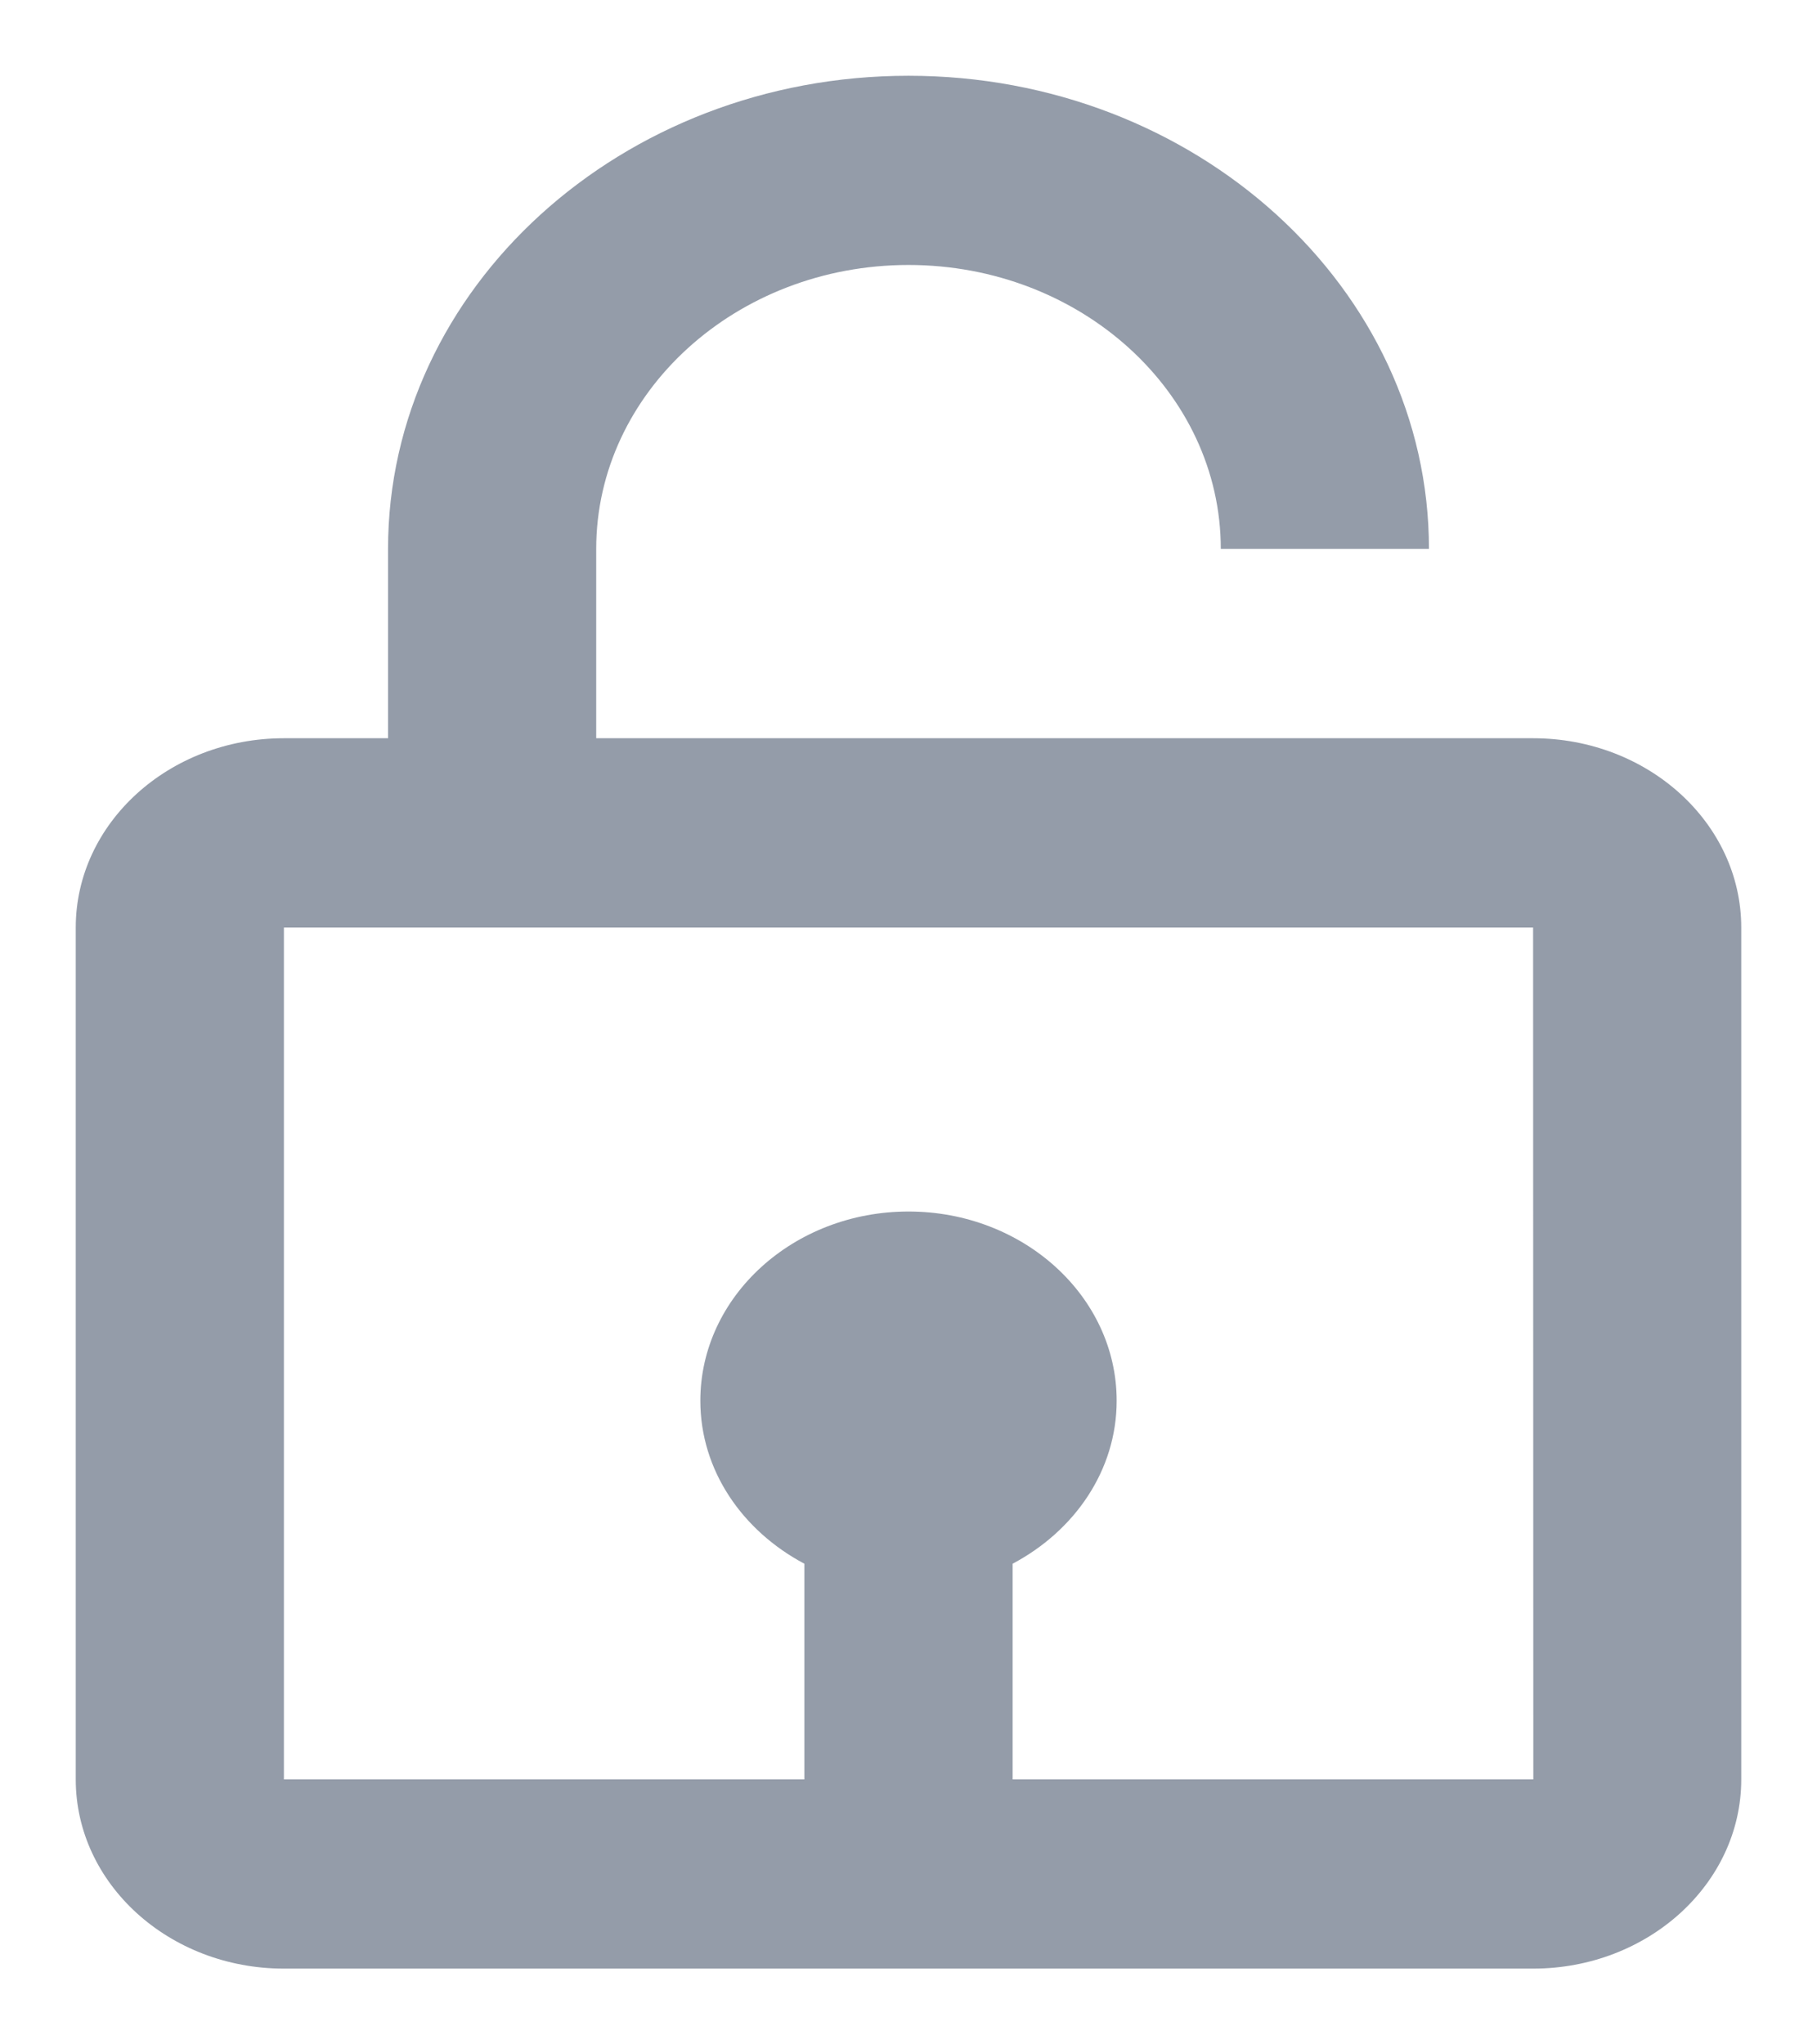 <svg width="16" height="18" viewBox="0 0 16 18" fill="none" xmlns="http://www.w3.org/2000/svg">
<path d="M8 2.333C9.516 2.333 10.75 3.455 10.75 4.833H12.583C12.583 2.536 10.527 0.667 8 0.667C5.473 0.667 3.417 2.536 3.417 4.833V6.5H2.5C1.489 6.5 0.667 7.247 0.667 8.167L0.667 15.667C0.667 16.586 1.489 17.333 2.5 17.333L13.5 17.333C14.511 17.333 15.333 16.586 15.333 15.667V8.167C15.333 7.247 14.511 6.5 13.5 6.5L5.25 6.5V4.833C5.25 3.455 6.484 2.333 8 2.333ZM13.502 15.667H8.917V13.768C9.462 13.479 9.833 12.947 9.833 12.333C9.833 11.414 9.011 10.667 8 10.667C6.989 10.667 6.167 11.414 6.167 12.333C6.167 12.947 6.538 13.479 7.083 13.768L7.083 15.667L2.5 15.667L2.5 8.167L13.5 8.167L13.502 15.667Z" fill="#949CA9"/>
</svg>
